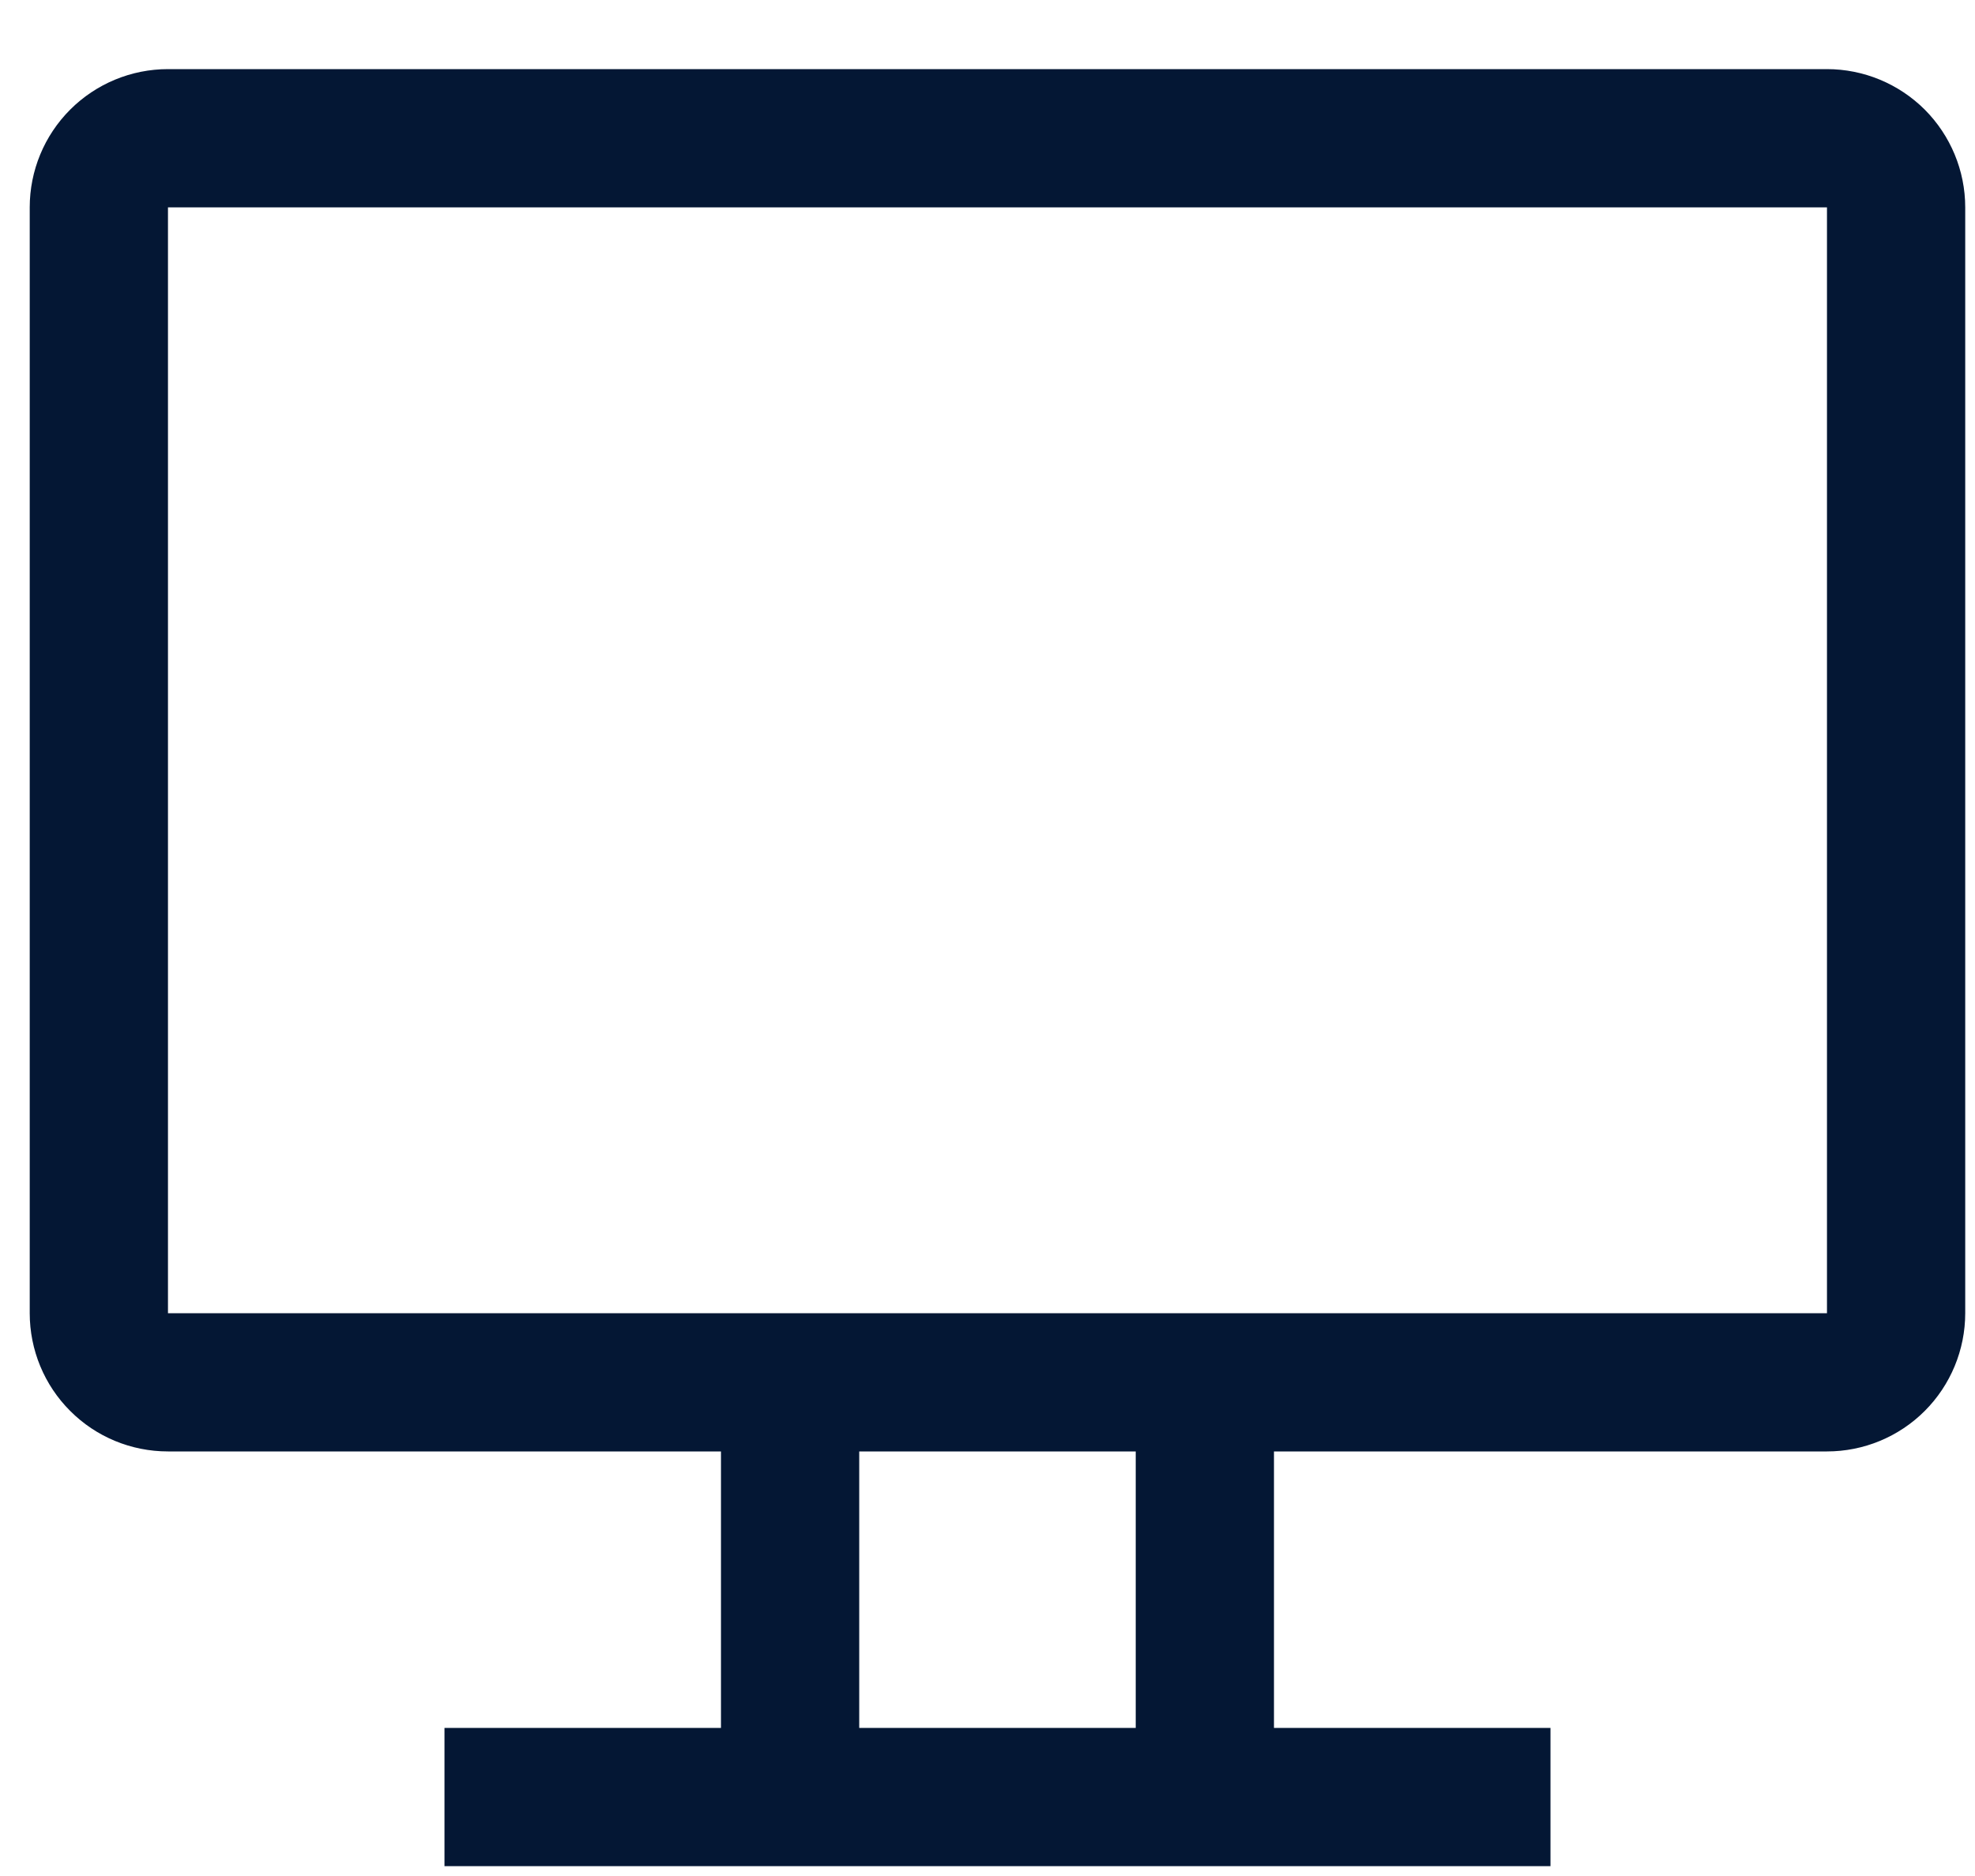 <svg width="20" height="19" viewBox="0 0 20 19" fill="none" xmlns="http://www.w3.org/2000/svg">
<g clip-path="url(#clip0_1924_2719)">
<path fill-rule="evenodd" clip-rule="evenodd" d="M18.501 0.7H1.701C1.329 0.7 0.973 0.848 0.711 1.11C0.448 1.373 0.301 1.729 0.301 2.1V13.3C0.301 13.671 0.448 14.028 0.711 14.29C0.973 14.553 1.329 14.7 1.701 14.7H7.301V17.5H4.501V18.9H15.701V17.5H12.901V14.7H18.501C18.872 14.7 19.228 14.553 19.491 14.29C19.753 14.028 19.901 13.671 19.901 13.3V2.1C19.901 1.729 19.753 1.373 19.491 1.11C19.228 0.848 18.872 0.7 18.501 0.7ZM11.501 17.5H8.701V14.7H11.501V17.5ZM18.501 13.3H1.701V2.1H18.501V13.3Z" fill="#041734"/>
</g>
<defs>
<clipPath id="clip0_1924_2719">
<rect width="20" height="19" fill="white"/>
</clipPath>
</defs>
</svg>
